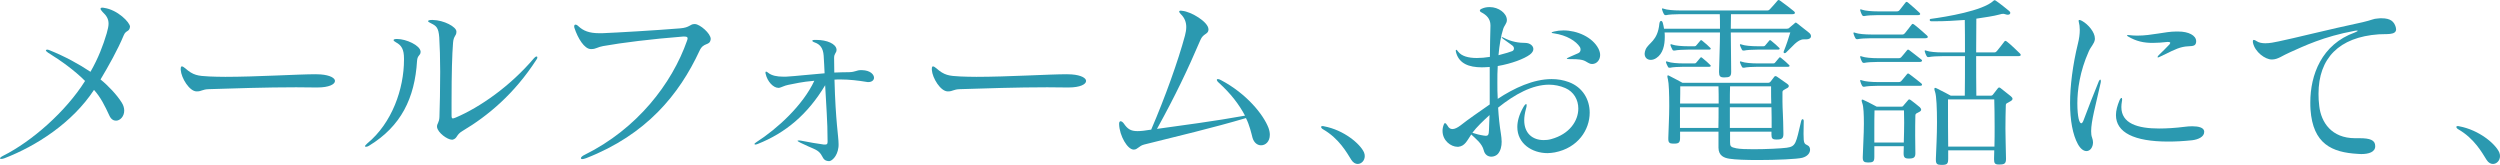 <?xml version="1.0" encoding="UTF-8"?><svg id="_レイヤー_2" xmlns="http://www.w3.org/2000/svg" viewBox="0 0 268.07 17.68"><g id="_レイアウト"><path d="M13.94,2.88c-.08.58-.44.32-.68.92-.62,1.5-1.62,3.28-2.48,4.72.82.66,1.76,1.66,2.26,2.46.2.3.28.62.28.88,0,.62-.44,1.08-.88,1.08-.26,0-.52-.14-.7-.52-.5-1.08-.94-1.98-1.66-2.78-2.34,3.56-6.22,6.02-9.58,7.32-.14.06-.28.08-.36.08-.1,0-.14-.02-.14-.06,0-.06.1-.16.34-.28,3.08-1.54,6.74-4.76,8.78-8.02-1.14-1.14-2.56-2.16-3.98-3.04-.14-.1-.22-.18-.22-.24,0-.04.06-.08.14-.08.06,0,.14.02.24.06,1.68.68,3.18,1.5,4.4,2.32.84-1.46,1.36-2.84,1.74-4.12.12-.44.2-.76.2-1.04,0-.52-.22-.86-.66-1.28-.12-.14-.2-.24-.2-.32s.06-.12.2-.12c.04,0,.1,0,.16.02,1.48.2,2.8,1.58,2.8,2.02v.02Z" style="fill:#2b99b0;"/><path d="M33.88,9.38c-.66,0-1.38-.02-2.12-.02-3.18,0-6.82.12-9.34.2-.76.02-.78.24-1.3.24h-.04c-.76,0-1.64-1.42-1.7-2.3v-.12c0-.18.04-.26.12-.26s.2.06.36.2c.86.76,1.34.82,2.58.88.5.02,1.1.04,1.72.04,3.3,0,7.86-.28,9.68-.28.22,0,.4.02.54.02,1.04.08,1.54.4,1.54.7,0,.36-.64.7-1.88.7h-.16Z" style="fill:#2b99b0;"/><path d="M45.1,5.56c0,.4-.34.34-.38.96-.24,4-1.72,7.02-5.14,9.1-.16.1-.28.12-.34.12s-.1-.02-.1-.06c0-.06.08-.16.24-.3,2.66-2.18,3.94-5.86,3.94-8.98v-.12c0-.98-.26-1.42-.86-1.74-.18-.1-.26-.18-.26-.24,0-.08.14-.12.36-.12h.02c.98,0,2.46.68,2.52,1.34v.04ZM48.46,14.98c-.48,0-1.52-.74-1.6-1.36v-.06c0-.32.24-.42.26-1.02.04-1.14.08-3.02.08-4.84,0-1.4-.04-2.76-.1-3.7-.08-1.02-.3-1.22-.88-1.5-.22-.1-.32-.18-.32-.24s.14-.12.4-.12h.1c1.2.02,2.54.74,2.54,1.24v.04c0,.44-.3.4-.36,1.16-.1,1.26-.16,3.24-.16,6.34v1.42c0,.26.02.36.14.36.06,0,.16-.04.32-.1,2.54-1.08,5.8-3.32,8.38-6.36.1-.12.2-.18.28-.18.06,0,.08.04.08.1s-.02.14-.1.24c-2.38,3.68-5.2,6.02-7.92,7.64-.72.42-.52.78-1.06.94h-.08Z" style="fill:#2b99b0;"/><path d="M73.29,3.92h-.06c-3.34.26-6.56.66-8.56,1.02-.58.1-.78.32-1.22.32h-.12c-.66-.02-1.36-1.12-1.74-2.28-.02-.06-.02-.12-.02-.16,0-.12.06-.18.14-.18s.2.06.32.18c.52.48,1.14.74,2.22.74h.34c1.5-.06,5.66-.3,8.34-.52,1.04-.08,1.06-.46,1.52-.46h.08c.52.02,1.68,1,1.68,1.6,0,.04-.02.08-.02.12-.14.62-.76.22-1.18,1.14-2.18,4.7-5.7,9-12.16,11.52-.18.06-.32.1-.4.1-.1,0-.16-.04-.16-.1,0-.1.14-.24.4-.36,5.62-2.78,9.36-7.62,10.98-12.24.04-.1.06-.18.06-.26,0-.12-.1-.18-.32-.18h-.12Z" style="fill:#2b99b0;"/><path d="M88.74,15.14c0-2.26-.16-3.86-.26-6-1.88,3.14-4.26,5.12-7.24,6.3-.1.04-.2.06-.24.06-.06,0-.1-.02-.1-.06s.08-.12.24-.22c2.18-1.4,4.94-3.9,6.18-6.56-1.4.12-2.04.3-2.8.44-.42.08-.74.28-.98.32h-.08c-.54,0-1.18-.68-1.36-1.5-.02-.06-.02-.1-.02-.14,0-.08.02-.1.08-.1.04,0,.1.04.18.1.4.34,1,.44,1.62.44h.34c1.08-.06,2.34-.22,4.12-.36-.04-.6-.04-1.18-.1-1.9-.06-.8-.38-1.2-.94-1.4-.18-.06-.28-.14-.28-.18,0-.06.08-.1.28-.1h.16c1.14,0,2.1.42,2.16,1.02v.06c0,.32-.26.36-.26.84,0,.54.02,1.04.02,1.58.58-.04,1.08-.02,1.6-.04.66-.02.8-.22,1.24-.22h.12c.92.02,1.3.48,1.3.82,0,.24-.22.46-.6.46-.06,0-.14,0-.22-.02-.84-.14-1.82-.26-2.8-.26-.2,0-.42,0-.62.02.12,4.58.44,6.06.44,6.92,0,.14,0,.26-.02.36-.12.96-.72,1.46-1,1.46-.68-.02-.64-.5-.98-.88-.38-.42-.76-.44-2.1-1.1-.18-.1-.3-.16-.3-.2,0-.02.04-.04.12-.04.04,0,.14,0,.24.02.94.18,1.7.32,2.46.42h.14c.18,0,.26-.06.26-.28v-.08Z" style="fill:#2b99b0;"/><path d="M114.42,9.38c-.66,0-1.38-.02-2.12-.02-3.18,0-6.82.12-9.34.2-.76.02-.78.24-1.3.24h-.04c-.76,0-1.64-1.42-1.7-2.3v-.12c0-.18.04-.26.12-.26s.2.06.36.2c.86.76,1.34.82,2.58.88.5.02,1.1.04,1.72.04,3.3,0,7.86-.28,9.68-.28.22,0,.4.02.54.02,1.04.08,1.54.4,1.54.7,0,.36-.64.7-1.88.7h-.16Z" style="fill:#2b99b0;"/><path d="M121.56,16.04c-.66,0-1.52-1.48-1.56-2.72v-.06c0-.18.08-.26.16-.26.1,0,.24.1.34.24.4.58.72.82,1.48.82.38,0,.84-.06,1.46-.16,1.5-3.48,2.9-7.4,3.62-10.08.08-.32.14-.62.14-.92,0-.5-.16-.98-.6-1.4-.1-.1-.16-.2-.16-.26s.06-.1.18-.1c.04,0,.08.02.14.02.96.08,2.82,1.2,2.82,1.98v.08c-.06.48-.56.36-.86,1.06-1.36,3.18-2.68,5.96-4.66,9.54,2.44-.34,6.26-.84,9.44-1.42-.64-1.2-1.52-2.36-2.8-3.52-.16-.14-.22-.24-.22-.32,0-.06.04-.08.1-.08.08,0,.18.02.32.1,2.78,1.46,4.58,3.72,5.12,5.14.1.28.14.52.14.74,0,.72-.46,1.12-.94,1.12-.38,0-.76-.26-.92-.82-.12-.46-.32-1.36-.7-2.1-3.5,1.04-7.48,1.98-10.92,2.84-.56.14-.7.54-1.1.54h-.02Z" style="fill:#2b99b0;"/><path d="M144.9,17.14c-.48-.76-1.3-2.28-3.04-3.28-.12-.06-.2-.18-.2-.24s.04-.1.16-.1c.04,0,.08,0,.14.02,2.16.4,3.9,1.9,4.3,2.8.06.14.08.28.08.4,0,.48-.36.84-.76.84-.22,0-.48-.12-.68-.44Z" style="fill:#2b99b0;"/><path d="M156.28,15.74c-.7,0-1.6-.66-1.6-1.7,0-.22.04-.46.14-.7.04-.1.08-.14.12-.14.08,0,.18.12.28.28.12.24.3.36.52.36.24,0,.54-.14.88-.4.8-.64,2.04-1.48,3.12-2.24v-4.02c-.3.02-.58.04-.84.04-1.42,0-2.4-.42-2.74-1.5-.04-.12-.06-.22-.06-.3,0-.04.02-.08.04-.08.06,0,.12.06.22.2.36.48,1.08.68,2,.68.44,0,.9-.04,1.4-.12,0-1.2.04-2.32.06-3.34v-.04c0-.72-.44-1.12-.98-1.4-.12-.06-.16-.14-.16-.18,0-.08.08-.16.24-.22.26-.12.54-.16.82-.16.96,0,1.82.66,1.84,1.36v.04c0,.36-.28.56-.4.96-.24.74-.4,1.72-.5,2.8.66-.16,1.34-.38,1.48-.44.12-.06.18-.16.18-.28s-.06-.24-.2-.34c-.34-.26-.54-.38-1-.72-.08-.06-.12-.12-.12-.14s.02-.02.04-.02.08.02.16.06c.86.46,1.68.56,2.32.56.5,0,.88.3.88.66,0,.2-.12.4-.38.6-.6.44-1.92.96-3.44,1.22-.04.56-.04,1.16-.04,1.76s0,1.18.04,1.76c1.76-1.16,3.82-2.12,5.78-2.12.64,0,1.24.1,1.84.32,1.5.56,2.24,1.88,2.24,3.28,0,1.84-1.26,3.78-3.74,4.26-.26.04-.52.08-.78.08-1.66,0-3.24-1.02-3.24-2.8,0-.6.18-1.3.62-2.08.14-.26.26-.38.32-.38.04,0,.06.04.06.12,0,.1-.02.22-.08.42-.12.44-.18.84-.18,1.2,0,1.4.9,2.12,2.08,2.12.26,0,.52-.02.8-.1,2-.54,2.92-1.98,2.92-3.28,0-.94-.48-1.8-1.4-2.2-.56-.24-1.16-.36-1.74-.36-1.78,0-3.66,1.02-5.46,2.46.06,1,.16,1.96.3,2.8.04.28.08.58.08.86,0,.48-.1.94-.4,1.3-.16.18-.44.3-.7.3-.36,0-.7-.2-.82-.68-.18-.74-.86-1.24-1.34-1.7-.46.68-.68,1.24-1.38,1.32h-.1ZM157.88,14.24c.34.12.82.24,1.24.3.08,0,.14.02.2.02.28,0,.32-.16.34-.62.02-.52.04-1.06.06-1.6-.64.58-1.4,1.3-1.84,1.9ZM168.32,6.34c-.22,0-.32-.02-.32-.06,0-.02.1-.08.28-.16.34-.14.62-.26.96-.42.18-.08.24-.24.24-.38,0-.1-.02-.18-.06-.26-.42-.66-1.42-1.28-2.78-1.48-.16-.02-.26-.04-.26-.08s.08-.08.26-.12c.32-.08.66-.12,1-.12,1.48,0,3.12.72,3.76,1.96.12.24.18.48.18.68,0,.56-.4.96-.84.96-.08,0-.18,0-.26-.04-.58-.24-.46-.48-1.98-.48h-.18Z" style="fill:#2b99b0;"/><path d="M193.41,4.22c-.68,0-1.24.82-1.9,1.42-.04.04-.1.06-.14.06-.06,0-.12-.04-.12-.12,0-.02.02-.06.02-.08.3-.74.48-1.3.7-2.02h-6.38c0,1.32.04,2.9.04,4.16v.08c0,.48-.18.58-.7.58h-.08c-.4,0-.52-.14-.52-.56v-.1c.02-1.2.1-2.8.1-4.16h-5.94c.02.16.02.32.02.48,0,.9-.2,1.8-.9,2.26-.2.14-.42.2-.6.2-.38,0-.66-.24-.66-.66,0-.12.04-.28.1-.44.32-.76,1.3-.9,1.48-2.78.02-.18.1-.3.18-.3s.16.08.2.26c.04.18.1.38.12.58h6c0-.6,0-1.16-.02-1.56h-4.28c-.56,0-1.22.04-1.46.1h-.08c-.08,0-.12-.02-.18-.12-.06-.12-.14-.28-.18-.44,0-.04-.02-.06-.02-.1s.02-.06.06-.06.08.02.14.04c.32.12,1.04.18,1.72.18h9.4c.12,0,.22-.08.28-.16.26-.28.48-.52.78-.88.04-.06.08-.08.12-.08.06,0,.1.02.18.08.48.34,1.16.86,1.44,1.1.1.08.14.14.14.2,0,.08-.1.14-.26.14h-6.6c0,.42-.02.96-.02,1.56h6c.12,0,.2-.02.3-.12.12-.1.44-.36.52-.44.06-.06.1-.1.14-.1.06,0,.1.04.18.1.26.2.9.7,1.24.98.16.12.22.26.22.38,0,.2-.18.34-.52.34h-.26ZM180.56,7.16c-.56,0-1.22.04-1.46.1h-.08c-.08,0-.14-.02-.18-.12-.08-.14-.12-.24-.18-.4-.02-.04-.02-.06-.02-.1s.02-.06.06-.06.08.02.14.04c.32.12,1.04.18,1.72.18h1.16c.08,0,.14-.04.18-.1.16-.2.26-.32.42-.5.04-.04.06-.06.08-.06s.08.02.12.06c.3.24.74.62.86.76.04.02.06.06.06.1,0,.06-.06.1-.16.1h-2.72ZM193.41,13c0,.6-.02,1.04-.02,1.36,0,1.1.1,1.04.46,1.24.16.08.24.26.24.46,0,.32-.24.7-.84.86-.54.14-2.74.24-4.74.24-1.26,0-2.44-.04-3.06-.14-.54-.08-1.18-.3-1.18-1.18v-1.72h-4.12v.66c0,.52-.14.62-.66.62h-.1c-.36,0-.5-.12-.5-.48v-.14c.02-.94.1-2.22.1-3.4,0-1.32-.04-2.48-.14-2.86-.04-.16-.06-.26-.06-.34s.02-.1.06-.1.1.02.16.06c.34.16,1.4.74,1.4.74h9.14c.18,0,.22-.04.3-.12.1-.14.28-.36.38-.5.04-.06.08-.1.16-.1.04,0,.1.02.18.08.24.16.84.58,1.06.74.1.06.18.16.18.24,0,.1-.08.2-.28.28-.24.16-.4.16-.4.4v.98c0,.76.08,1.56.1,3.42v.08c0,.46-.18.58-.7.58h-.06c-.42,0-.52-.12-.52-.54v-.3h-4.44v1.12c0,.44.06.54.66.66.38.08,1.08.1,1.86.1,1.36,0,2.98-.08,3.56-.16,1-.14.98-.48,1.54-2.84.04-.16.1-.22.16-.22s.12.06.12.2v.02ZM181.04,5.32c-.56,0-1.22.04-1.46.1h-.08c-.08,0-.14-.02-.18-.12-.08-.14-.12-.24-.18-.4-.02-.04-.02-.06-.02-.1s.02-.06.06-.06.08.02.14.04c.32.12,1.04.18,1.72.18h.68c.08,0,.14-.04.18-.1.16-.2.26-.32.42-.5.04-.04.06-.06.08-.06s.08.02.12.06c.3.24.74.62.86.76.04.02.06.06.06.1,0,.06-.06.1-.16.1h-2.24ZM180.17,9.26c0,.5,0,1.06-.02,1.84h4.14c0-.7,0-1.26-.02-1.84h-4.1ZM180.14,11.5v2.22h4.12c.02-.74.02-1.56.02-2.22h-4.14ZM189.91,9.26h-4.4c-.02.56-.02,1.14-.02,1.84h4.44c-.02-.5-.02-.94-.02-1.34v-.5ZM185.49,11.5v2.22h4.48c0-.74,0-1.54-.02-2.22h-4.46ZM188.49,5.32c-.56,0-1.22.04-1.46.1h-.08c-.08,0-.14-.02-.18-.12-.08-.14-.12-.24-.18-.4-.02-.04-.02-.06-.02-.1s.02-.06.06-.06.08.02.14.04c.32.12,1.04.18,1.72.18h.62c.08,0,.14-.04.18-.1.16-.2.26-.32.42-.5.04-.04.06-.06.08-.06s.08.02.12.06c.3.24.74.62.86.76.04.02.06.06.06.1,0,.06-.06.1-.16.1h-2.18ZM188.49,7.16c-.56,0-1.22.04-1.46.1h-.08c-.08,0-.14-.02-.18-.12-.08-.14-.12-.24-.18-.4-.02-.04-.02-.06-.02-.1s.02-.06.06-.06.08.02.14.04c.32.12,1.04.18,1.72.18h1.68c.08,0,.14-.04.18-.1.16-.2.26-.32.42-.5.04-.04.06-.06.08-.06.02,0,.08.02.12.06.3.24.74.62.86.76.04.02.06.06.06.1,0,.06-.06.1-.16.1h-3.24Z" style="fill:#2b99b0;"/><path d="M200.66,4.1c-.56,0-1.22.04-1.46.1h-.08c-.08,0-.12-.02-.18-.12-.06-.12-.14-.28-.18-.44,0-.04-.02-.06-.02-.1s.02-.06.06-.06.08.02.14.04c.32.12,1.04.18,1.72.18h3.34c.1,0,.2-.06.26-.14.3-.36.4-.52.72-.92.04-.06.08-.08.12-.08s.1.04.16.08c.5.38,1.16.98,1.36,1.16.06.06.1.12.1.16,0,.08-.1.14-.28.14h-5.78ZM201.38,1.62c-.56,0-1.22.04-1.46.1h-.08c-.08,0-.12-.02-.18-.12-.06-.12-.14-.28-.18-.44,0-.04-.02-.06-.02-.1s.02-.06.06-.06.08.02.14.04c.32.12,1.04.18,1.72.18h2c.1,0,.16,0,.28-.1.1-.1.46-.6.66-.84.04-.06.08-.08.12-.08s.08.02.16.08c.22.18,1.14.98,1.22,1.08.06.06.08.1.08.14,0,.08-.1.12-.22.12h-4.3ZM201.38,6.64c-.56,0-1.22.04-1.46.1h-.08c-.08,0-.12-.02-.18-.12-.06-.12-.14-.28-.18-.44,0-.04-.02-.06-.02-.1s.02-.06.06-.06.08.02.14.04c.32.12,1.04.18,1.72.18h2.2c.1,0,.16,0,.28-.1.1-.1.42-.5.62-.74.04-.06.08-.08.12-.08s.08.02.16.08c.22.18,1.08.82,1.26.98.06.04.08.08.08.12,0,.08-.1.14-.22.14h-4.5ZM201.38,9.2c-.56,0-1.22.04-1.46.1h-.08c-.08,0-.12-.02-.18-.12-.06-.12-.14-.28-.18-.44,0-.04-.02-.06-.02-.1s.02-.06.06-.06.08.02.14.04c.32.12,1.04.18,1.72.18h2.2c.1,0,.16,0,.28-.1.1-.1.42-.5.62-.74.04-.06.08-.08.12-.08s.08.02.16.08c.24.18,1.06.8,1.26.98.06.06.08.1.08.14,0,.08-.08.12-.22.12h-4.5ZM205.38,16.46c0,.42-.18.54-.68.54h-.04c-.4,0-.54-.12-.54-.54v-.08c0-.24.02-.48.02-.7h-3.16v1.14c0,.5-.12.6-.64.6h-.08c-.36,0-.52-.12-.52-.48v-.12c.02-1,.12-2.38.12-3.56,0-1-.04-1.84-.16-2.16-.06-.16-.08-.26-.08-.32,0-.08.02-.1.08-.1.04,0,.1.02.16.06.34.14,1.38.7,1.38.7h2.58c.18,0,.24-.04.28-.12.1-.12.38-.44.48-.56.04-.06.08-.1.14-.1.04,0,.1.02.18.08.26.2.74.56.96.76.08.08.14.18.14.26s-.06.18-.24.26c-.24.14-.38.14-.38.36-.02.7-.02,1.42-.02,2.2,0,.58.02,1.16.02,1.8v.08ZM204.14,15.28c.02-.78.04-1.5.04-2.14,0-.46-.02-.9-.02-1.3h-3.16c-.02.68-.02,1.38-.02,2.26v1.18h3.16ZM215.1,17.04c0,.5-.18.6-.7.6h-.08c-.4,0-.5-.14-.5-.54v-.14c0-.26.02-.56.02-.84h-4.94v.88c0,.56-.1.68-.68.68h-.08c-.42,0-.56-.12-.56-.52v-.16c.04-1.02.12-2.5.12-3.88,0-1.5-.06-2.84-.2-3.24-.06-.16-.08-.28-.08-.34,0-.08.02-.12.08-.12.04,0,.1.02.18.06.36.16,1.5.78,1.5.78h1.5c.02-1.2.02-2.72.02-4.24h-2.4c-.56,0-1.22.04-1.46.1h-.08c-.08,0-.12-.02-.18-.12-.06-.12-.14-.28-.18-.44,0-.04-.02-.06-.02-.1s.02-.06.06-.06.08.02.14.04c.32.12,1.04.18,1.72.18h2.4c0-1.26,0-2.48-.02-3.48-1.04.08-2.16.14-3.14.14h-.44c-.12,0-.18-.06-.18-.14,0-.06.04-.12.14-.12,1.64-.22,5.52-.86,6.68-1.92.04-.04.08-.08.14-.08.02,0,.08.02.14.06.42.28,1.18.9,1.4,1.08.08.06.14.14.14.22,0,.1-.08.2-.26.2-.08,0-.18-.02-.3-.06-.06-.02-.14-.04-.2-.04-.1,0-.22.02-.42.08-.56.16-1.54.3-2.46.44,0,1.02-.02,2.32-.02,3.62h1.96c.1,0,.2-.06.26-.14.34-.42.5-.62.8-1.02.04-.06.08-.08.12-.08s.1.04.16.08c.52.4,1.12,1.02,1.38,1.26.08.06.1.12.1.18s-.08.12-.26.12h-4.52c0,1.52,0,3.04.02,4.24h1.5c.18,0,.22-.04.3-.14.1-.12.38-.48.48-.62.06-.08.1-.12.16-.12s.12.02.2.1c.26.2.82.64,1.06.84.1.08.18.18.18.28s-.1.2-.3.3c-.26.16-.42.16-.42.4-.02.72-.04,1.5-.04,2.48,0,.86.04,1.88.06,3.18v.08ZM213.86,15.72c.02-.72.02-1.46.02-2.16,0-1.14-.02-2.2-.04-2.9h-4.96v1.12c0,1.04,0,2.44.02,3.94h4.96Z" style="fill:#2b99b0;"/><path d="M224.63,4.22c-.06.48-.44.78-.66,1.3-.96,2.14-1.22,4.14-1.22,5.56,0,.72.06,1.3.14,1.66.08.32.18.48.28.48.08,0,.18-.12.26-.36.54-1.42.98-2.58,1.62-4.14.06-.12.1-.18.16-.18.04,0,.06.06.06.14,0,.06,0,.12-.02.2-.56,2.5-1.02,4.12-1.02,5.18,0,.26.02.5.1.7.06.18.1.34.1.5,0,.52-.3.94-.7.94-.28,0-.62-.2-.92-.74-.56-1.02-.84-2.56-.84-4.4s.28-4.08.84-6.38c.14-.54.2-1.04.2-1.48,0-.32-.04-.6-.1-.82-.02-.06-.02-.12-.02-.16,0-.06.02-.08.06-.08.06,0,.16.02.3.1.68.38,1.38,1.22,1.38,1.88v.1ZM236.35,14.16c0,.5-.62.8-1.3.88-.94.1-1.78.14-2.56.14-3.66,0-5.6-.98-5.6-2.84,0-.48.14-1,.38-1.58.08-.18.16-.26.22-.26.04,0,.06.06.06.16,0,.04,0,.12-.02.2-.04.22-.06.44-.06.62,0,1.76,1.74,2.3,4.04,2.3.84,0,1.78-.06,2.72-.18.28-.04.58-.06.84-.06.68,0,1.22.14,1.28.52v.1ZM235.49,4.44c-.02.7-.68.42-1.44.6-.76.16-1.6.66-2.48,1.06-.08.04-.14.06-.18.06-.02,0-.04-.02-.04-.04,0-.04.04-.12.14-.22.34-.32.82-.8,1.14-1.14.04-.06.08-.12.08-.16,0-.06-.06-.1-.24-.1h-.08c-.56.06-1.08.1-1.56.1-.94,0-1.76-.16-2.66-.7-.06-.04-.1-.08-.1-.1s.04-.04.1-.04h.08c.32.04.62.06.92.06,1.56,0,3-.44,4.16-.44h.24c1.12,0,1.9.42,1.92,1.02v.04Z" style="fill:#2b99b0;"/><path d="M254.69,15.68c0,.62-.68.84-1.5.84-.12,0-.26-.02-.38-.02-2.76-.16-4.8-1.06-5.06-4.76-.02-.24-.02-.5-.02-.76,0-2.94,1.2-6.22,4.78-7.5.2-.08.3-.14.3-.18,0-.02-.02-.02-.08-.02-.04,0-.12,0-.22.02-3.38.62-5.5,1.66-6.94,2.3-.84.36-1.28.76-1.92.78h-.06c-.7,0-1.78-.8-2-1.76-.02-.08-.02-.14-.02-.18,0-.12.04-.16.1-.16.08,0,.16.04.28.12.26.18.6.24.96.24.46,0,.96-.1,1.42-.2,1.58-.32,5.26-1.26,9.02-2.06.98-.22,1.12-.38,1.64-.4.14-.02.26-.02.38-.02.98,0,1.34.36,1.52.94.02.1.04.18.04.24,0,.66-1.08.48-1.86.54-4.26.3-6.46,2.56-6.46,6.38,0,.42.02.86.08,1.32.2,1.72,1.3,3.44,3.84,3.44h.48c1.12,0,1.68.2,1.68.84v.02Z" style="fill:#2b99b0;"/><path d="M266.63,17.14c-.48-.76-1.3-2.28-3.04-3.28-.12-.06-.2-.18-.2-.24s.04-.1.16-.1c.04,0,.08,0,.14.02,2.16.4,3.9,1.9,4.3,2.8.06.14.08.28.08.4,0,.48-.36.84-.76.84-.22,0-.48-.12-.68-.44Z" style="fill:#2b99b0;"/></g></svg>